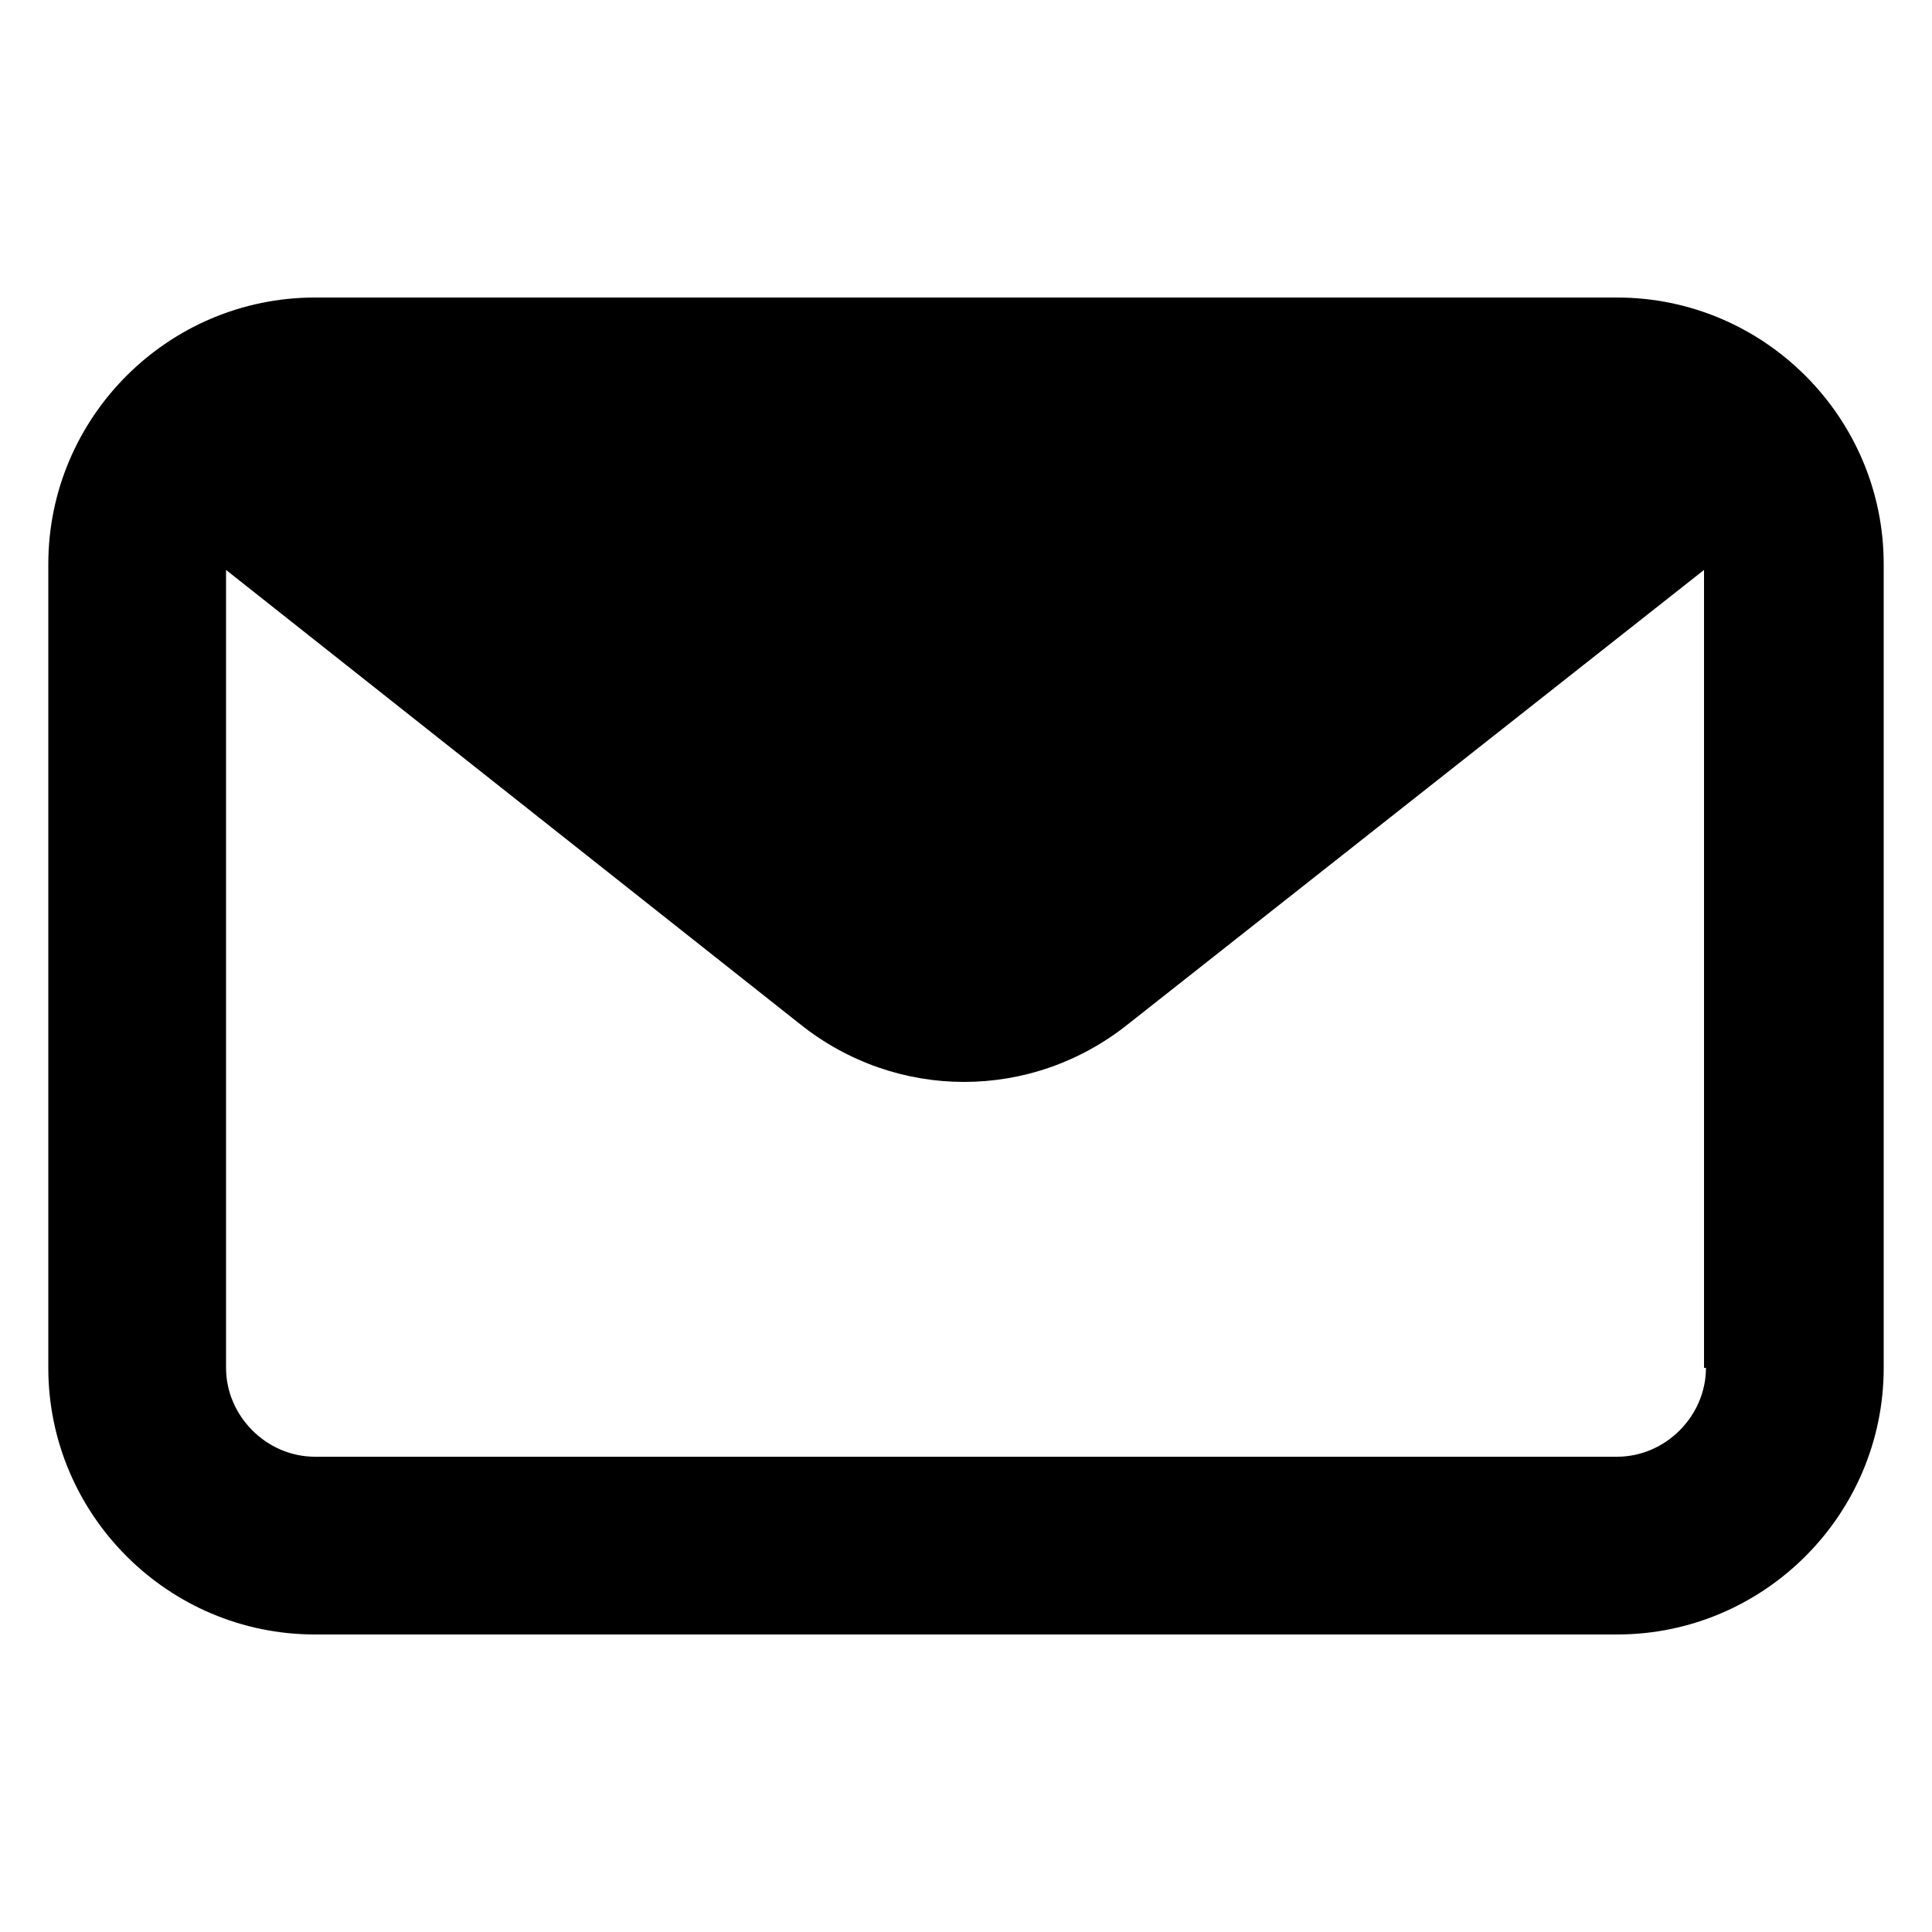 <svg xmlns="http://www.w3.org/2000/svg" version="1.1" xmlns:xlink="http://www.w3.org/1999/xlink" width="512"
    height="512" x="0" y="0" viewBox="0 0 100 100" style="enable-background:new 0 0 512 512" xml:space="preserve"
    class="">
    <g>
        <path
            d="M83.7 15.4H16.3c-7.6 0-13.8 6.2-13.8 13.8v41.6c0 7.6 6.2 13.8 13.8 13.8h67.4c7.6 0 13.8-6.2 13.8-13.8V29.2c0-7.6-6.2-13.8-13.8-13.8zm4.6 55.4c0 2.5-2.1 4.6-4.6 4.6H16.3c-2.5 0-4.6-2.1-4.6-4.6V29.5L41.4 53c2.5 2 5.5 3 8.5 3s6-1 8.5-3l29.8-23.5v41.3z"
            fill="#000000" opacity="1" data-original="#000000"></path>
    </g>
</svg>